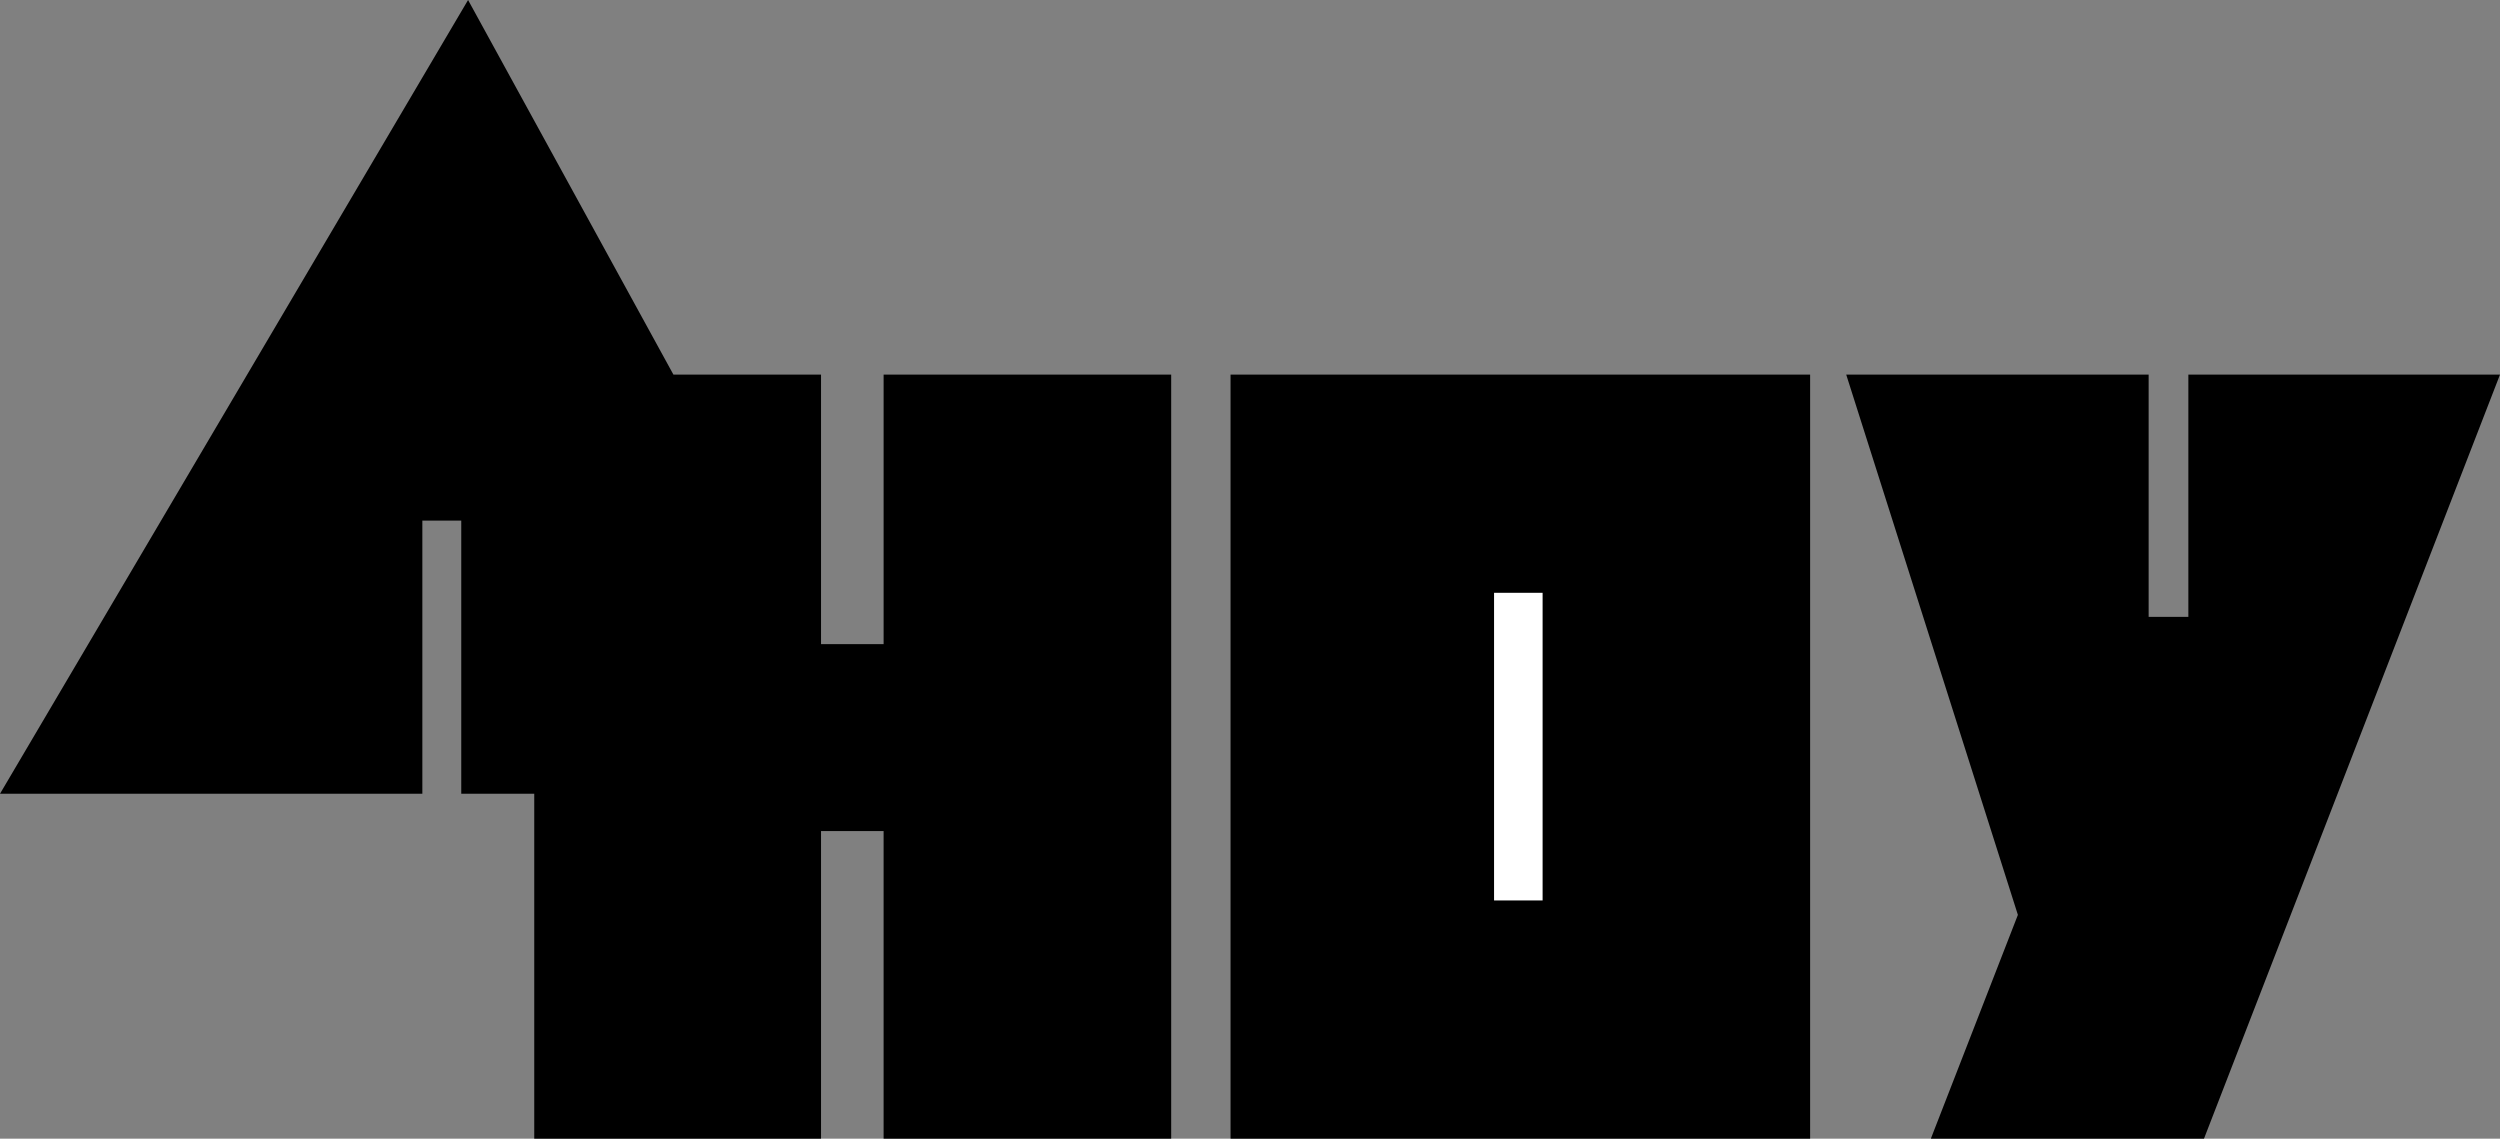<svg xmlns="http://www.w3.org/2000/svg" width="623.301" height="283.898"><rect width="100%" height="100%" fill="#808080" stroke="none"/><path d="M0 197.898 116.7 0l51.198 93.398H204.7v67.2h15.602v-67.2H292v190.5h-71.7V207.2h-15.6v76.7h-71.5v-86H115v-68.102h-9.7v68.101H0M306.8 93.398h144.5v190.5H306.8v-190.5m153.5 0h75.4v60.399h9.902V93.398H623.3l-73.801 190.5h-68.102l21.704-55.8-42.801-134.7"/><path fill="#fff" d="M372.5 147.797V224.5h12.102v-76.703H372.5"/></svg>
